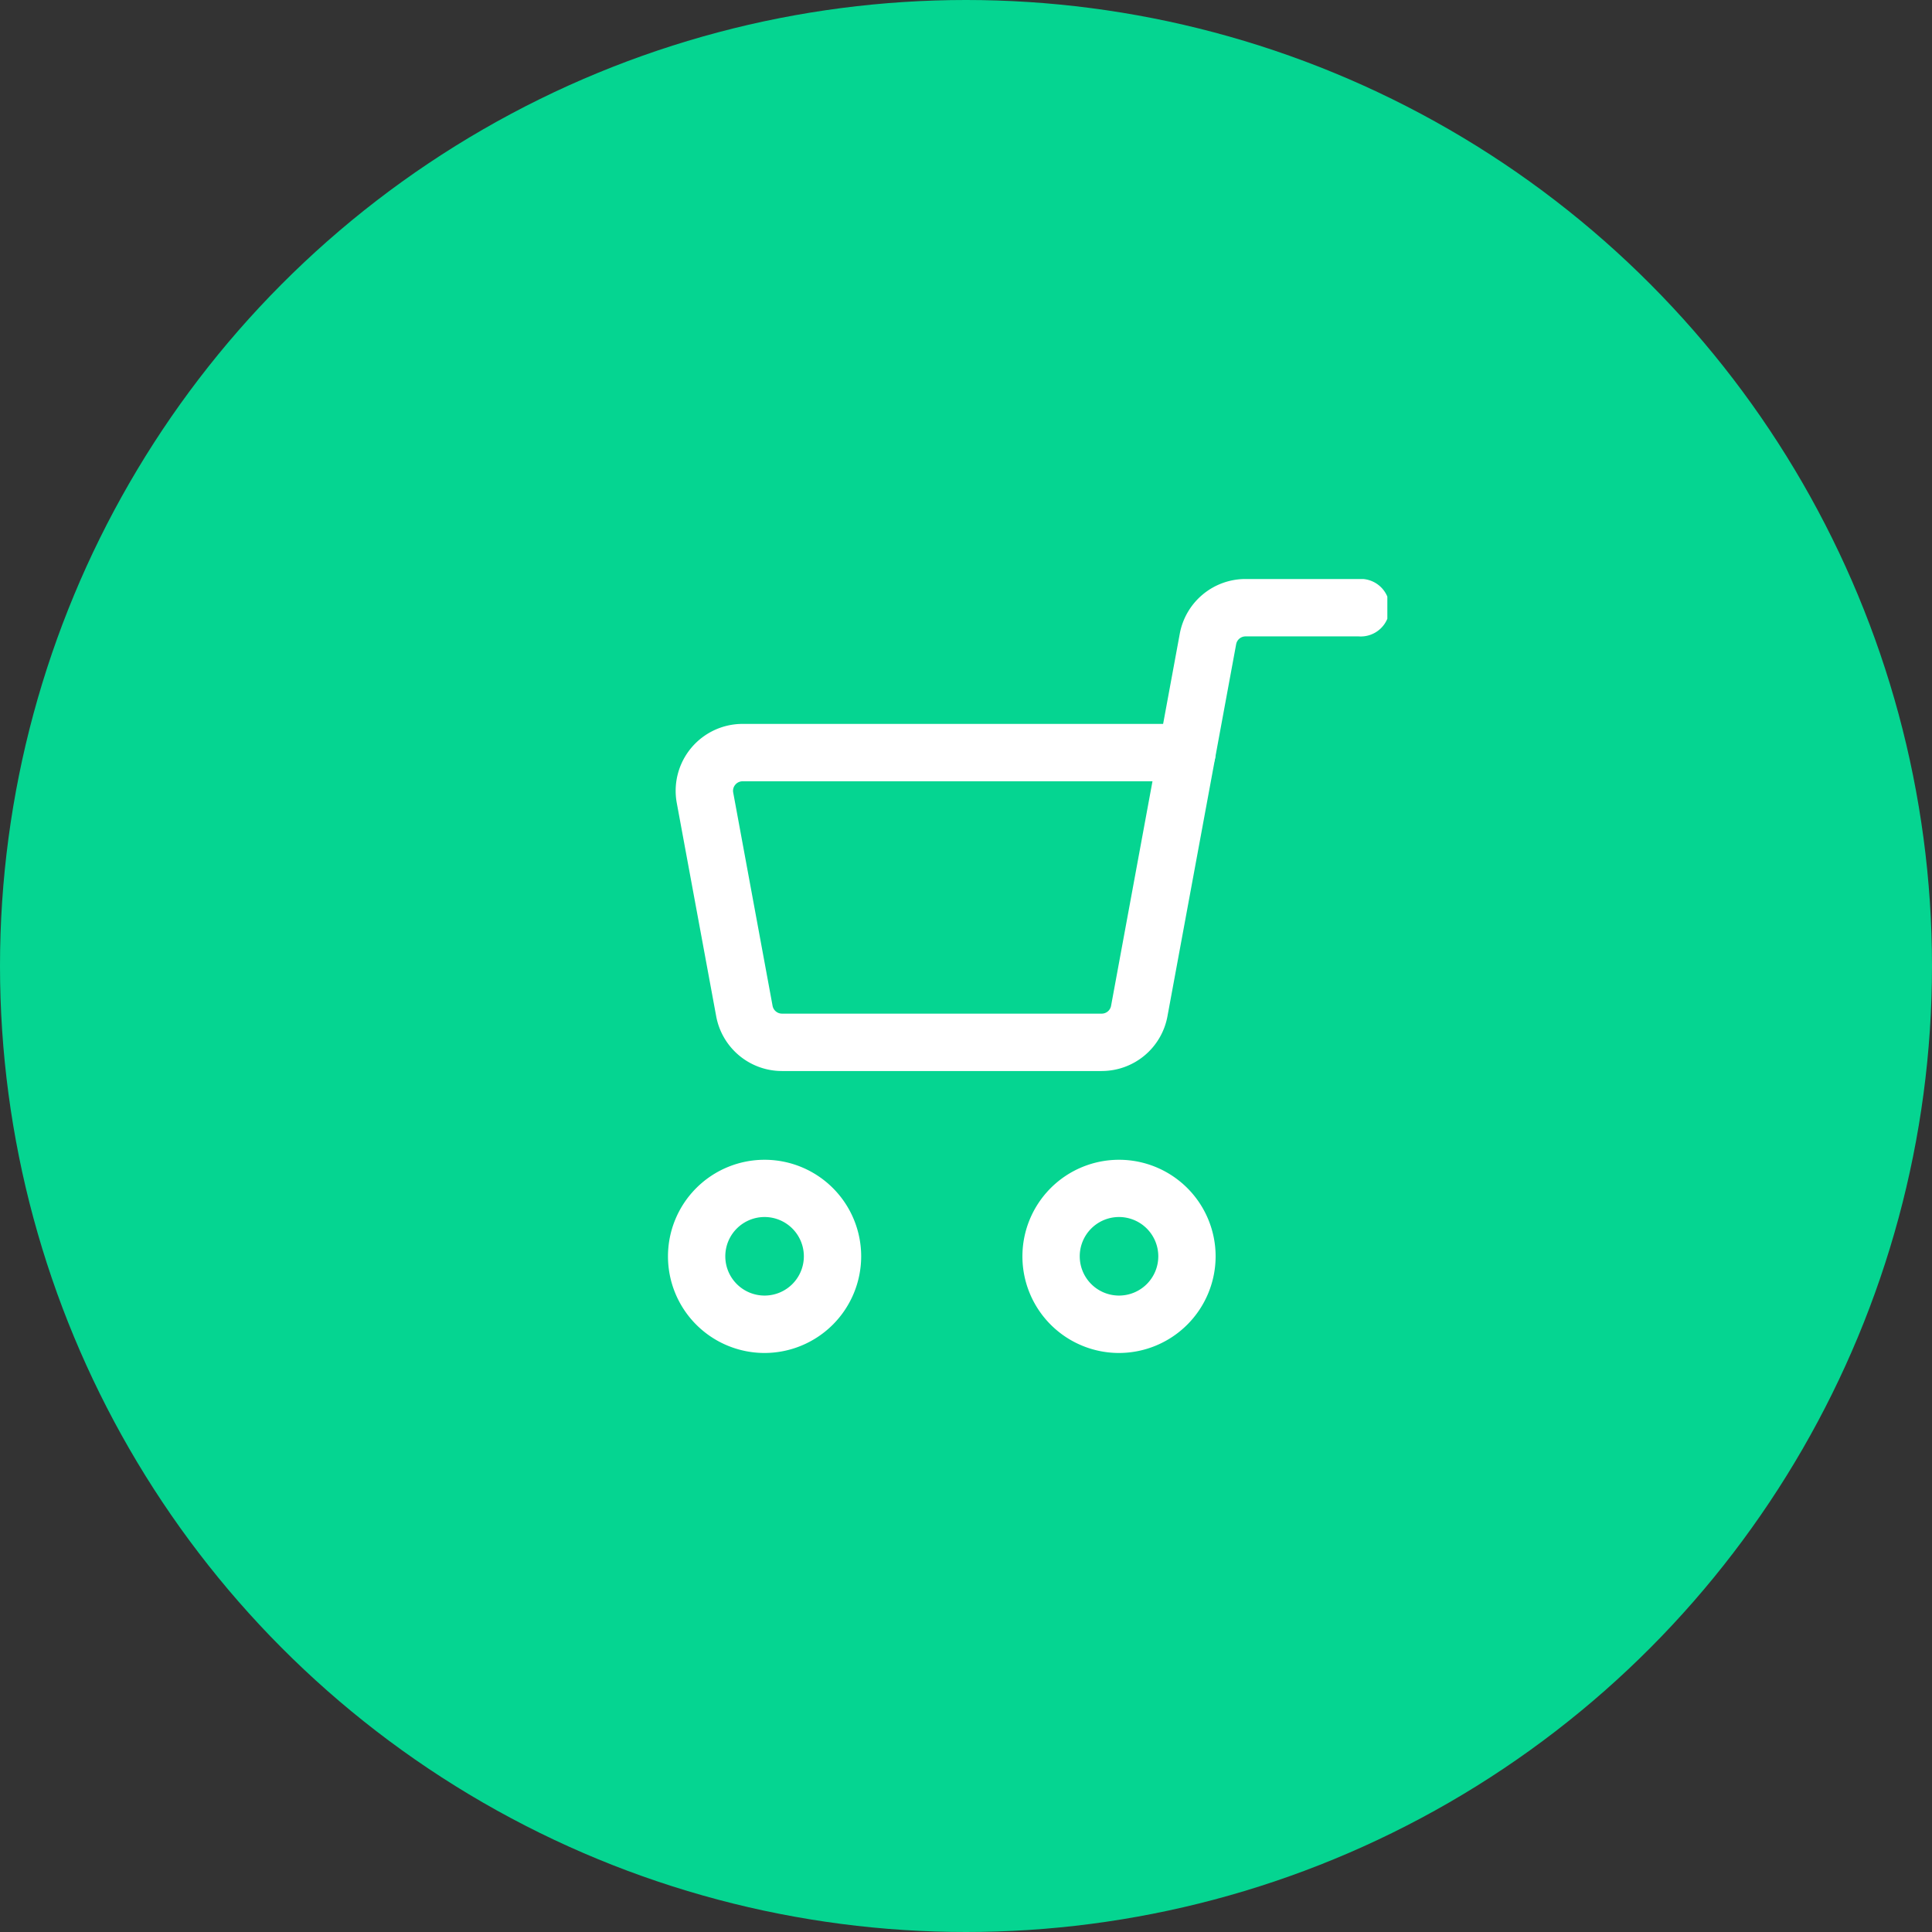 <?xml version="1.0" standalone="yes"?>
<svg xmlns="http://www.w3.org/2000/svg" xmlns:xlink="http://www.w3.org/1999/xlink" width="94" height="94" viewBox="0 0 94 94">
  <rect x="0" y="0" width="94" height="94" fill="#333333" stroke="none"/>
  <defs>
    <clipPath id="clip-path">
      <rect id="Retângulo_19043" data-name="Retângulo 19043" width="35" height="37.656" fill="none"/>
    </clipPath>
  </defs>
  <g id="Grupo_17579" data-name="Grupo 17579" transform="translate(-1236 -1140)">
    <circle id="Elipse_40" data-name="Elipse 40" cx="47" cy="47" r="47" transform="translate(1236 1140)" fill="#05d591"/>
    <g id="Grupo_17578" data-name="Grupo 17578" transform="translate(1265.5 1168.172)">
      <g id="Grupo_17577" data-name="Grupo 17577" transform="translate(3 0)" clip-path="url(#clip-path)">
        <path id="Caminho_37160" data-name="Caminho 37160" d="M20.927,20.677H5.373a3.256,3.256,0,0,1-3.2-2.663L.255,7.635a3.256,3.256,0,0,1,3.2-3.847H25.08a1.4,1.4,0,0,1,1.372,1.649L24.129,18.011a3.251,3.251,0,0,1-3.2,2.665M3.458,6.58a.462.462,0,0,0-.357.168.456.456,0,0,0-.1.382L4.916,17.505a.468.468,0,0,0,.458.38H20.927a.465.465,0,0,0,.458-.378L23.4,6.58Z" transform="translate(0.173 3.261)" fill="#fff"/>
        <path id="Caminho_37161" data-name="Caminho 37161" d="M14.215,9.842a1.328,1.328,0,0,1-.255-.024,1.394,1.394,0,0,1-1.119-1.625l1.02-5.526A3.253,3.253,0,0,1,17.063,0h5.5a1.4,1.4,0,1,1,0,2.792h-5.5a.466.466,0,0,0-.458.382L15.585,8.7a1.394,1.394,0,0,1-1.37,1.143" transform="translate(11.039 -0.001)" fill="#fff"/>
        <path id="Caminho_37162" data-name="Caminho 37162" d="M4.7,24.585a4.7,4.7,0,1,1,4.7-4.7,4.708,4.708,0,0,1-4.7,4.7m0-6.615a1.911,1.911,0,1,0,1.911,1.911A1.912,1.912,0,0,0,4.7,17.97" transform="translate(0 13.071)" fill="#fff"/>
        <path id="Caminho_37163" data-name="Caminho 37163" d="M13.967,24.585a4.7,4.7,0,1,1,4.7-4.7,4.708,4.708,0,0,1-4.7,4.7m0-6.615a1.911,1.911,0,1,0,1.911,1.911,1.913,1.913,0,0,0-1.911-1.911" transform="translate(7.978 13.071)" fill="#fff"/>
      </g>
    </g>
  </g>
</svg>
